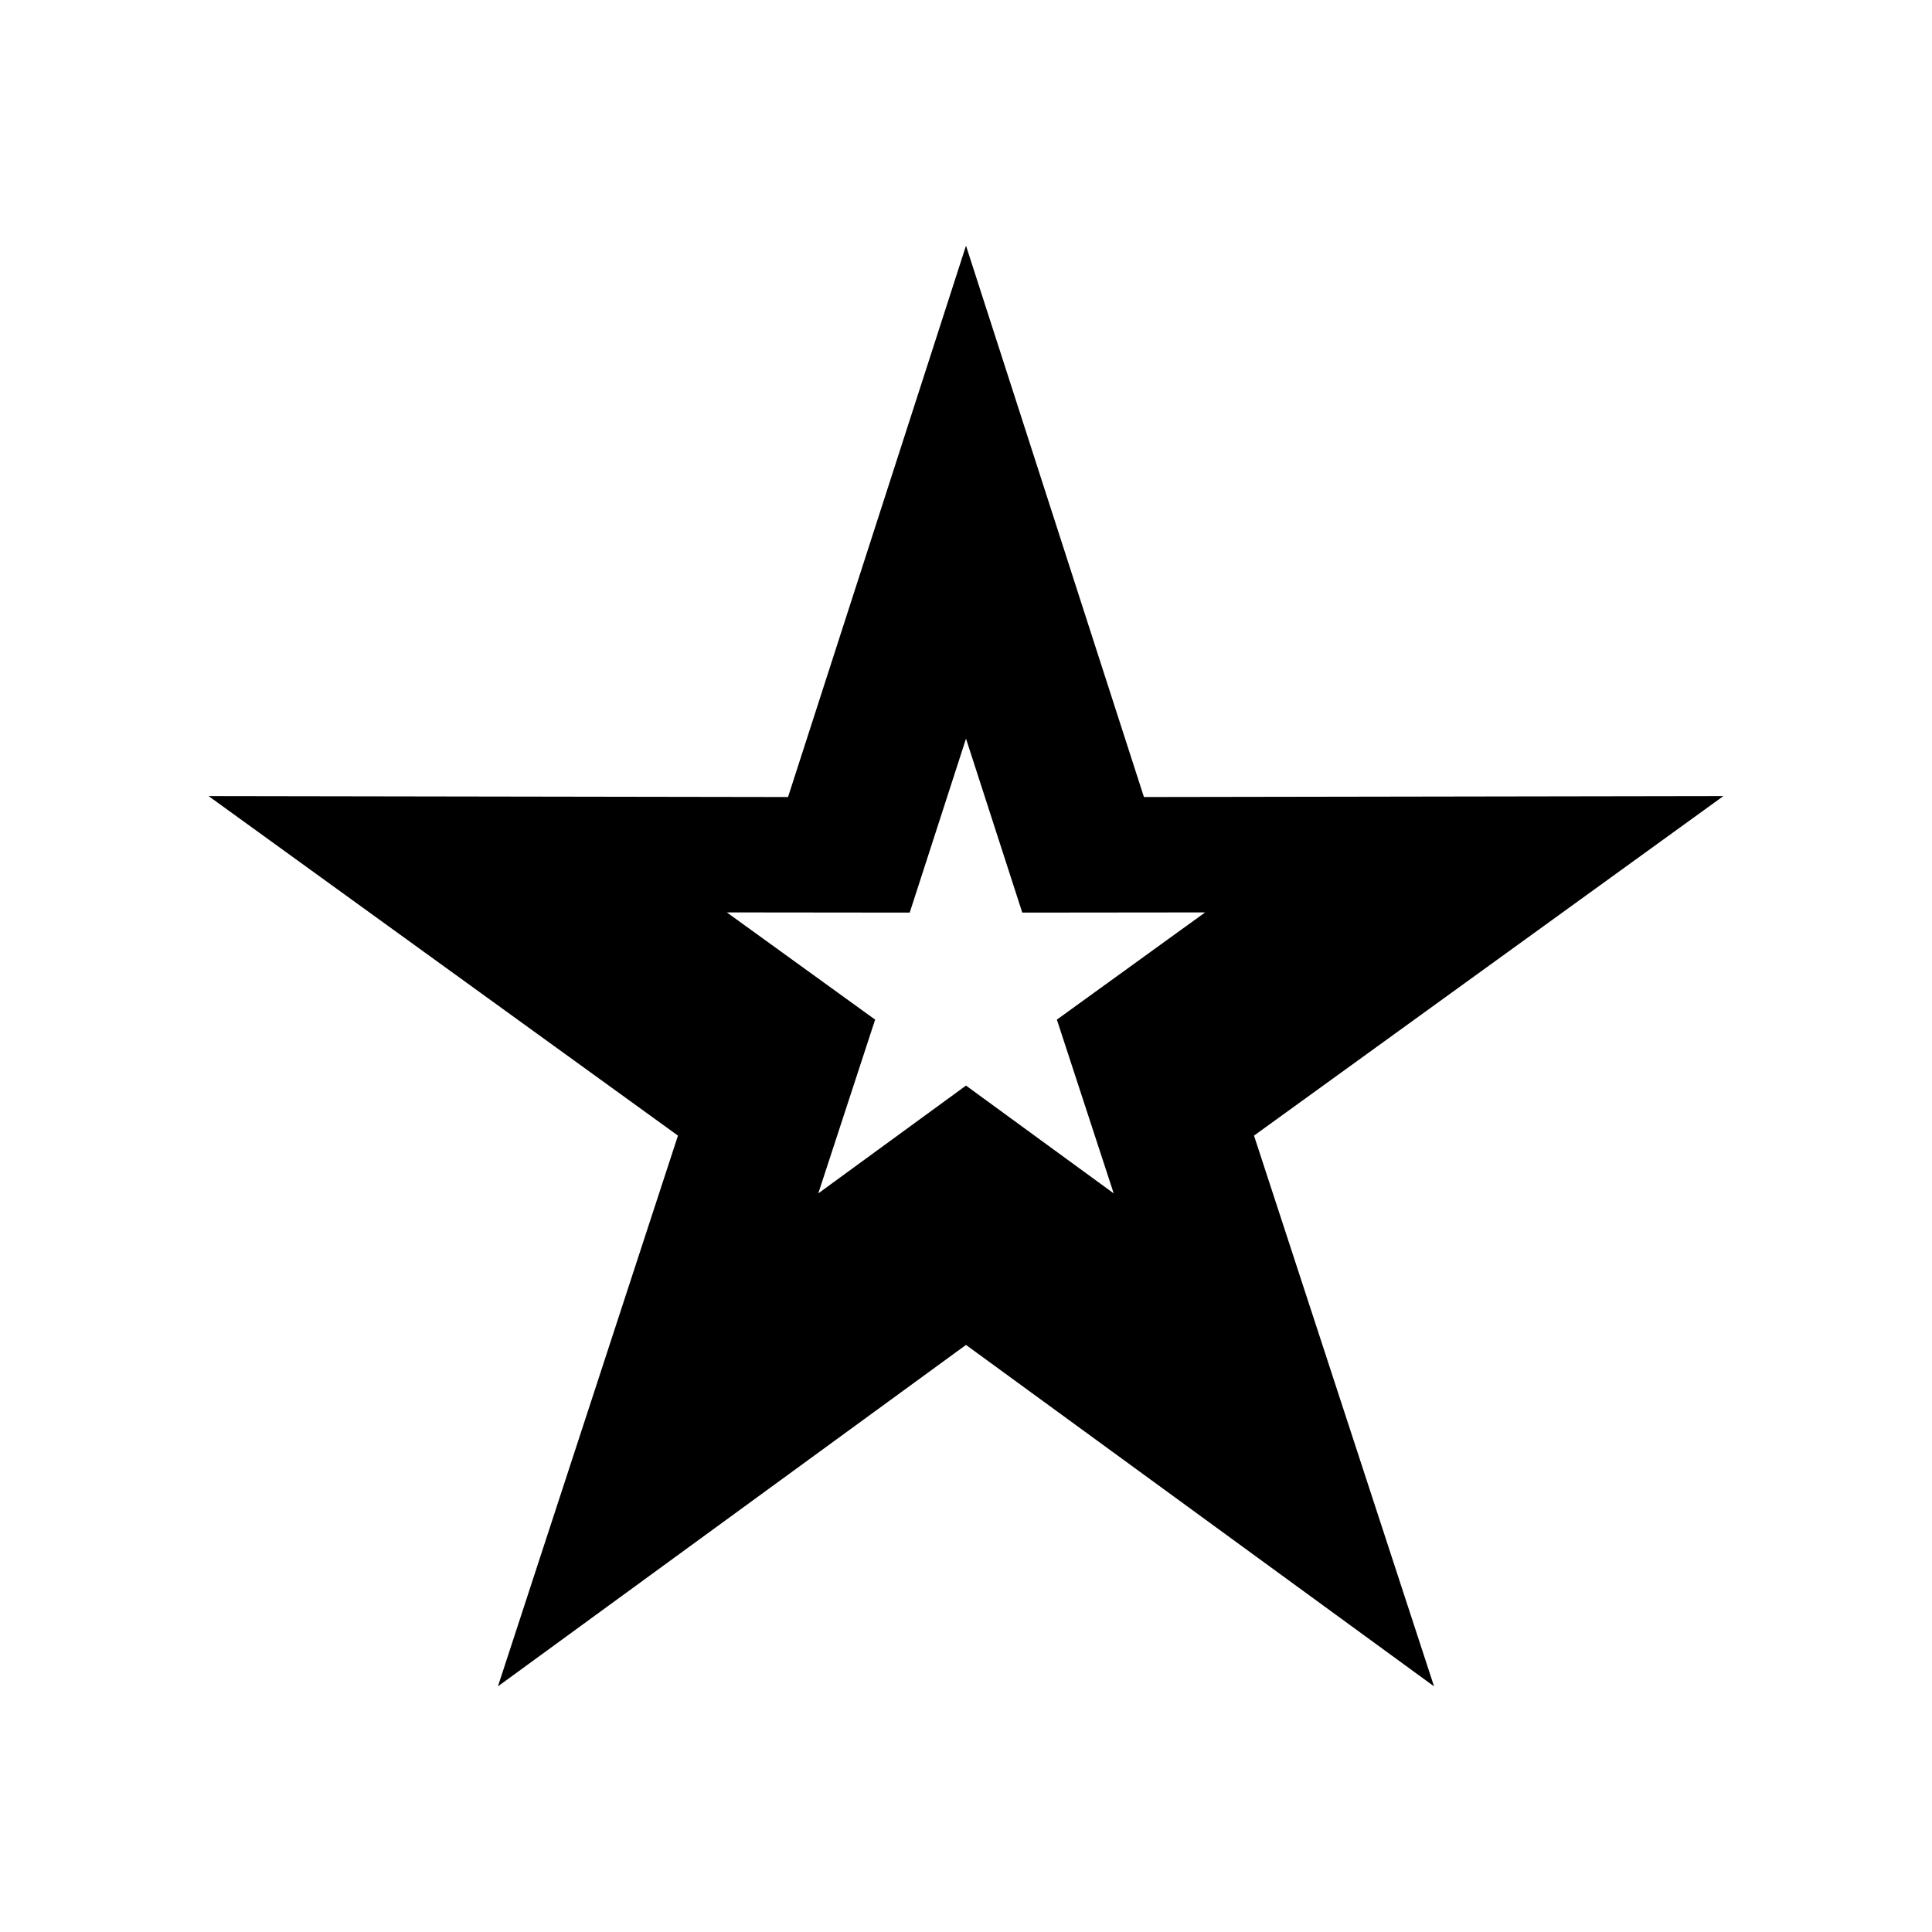 <?xml version="1.0" encoding="UTF-8"?>
<!-- Uploaded to: ICON Repo, www.svgrepo.com, Generator: ICON Repo Mixer Tools -->
<svg fill="#000000" width="800px" height="800px" version="1.1" viewBox="144 144 512 512" xmlns="http://www.w3.org/2000/svg">
 <path d="m400 209.11 47.156 146.11 153.56-0.25-124.39 89.98 47.711 145.95-124.04-90.484-124.04 90.484 47.711-145.95-124.39-89.98 153.56 0.25zm0 130.64 14.914 46.098 48.465-0.051-39.297 28.414 15.062 46.047-39.145-28.566-39.145 28.566 15.062-46.047-39.297-28.414 48.465 0.051z" fill-rule="evenodd"/>
</svg>